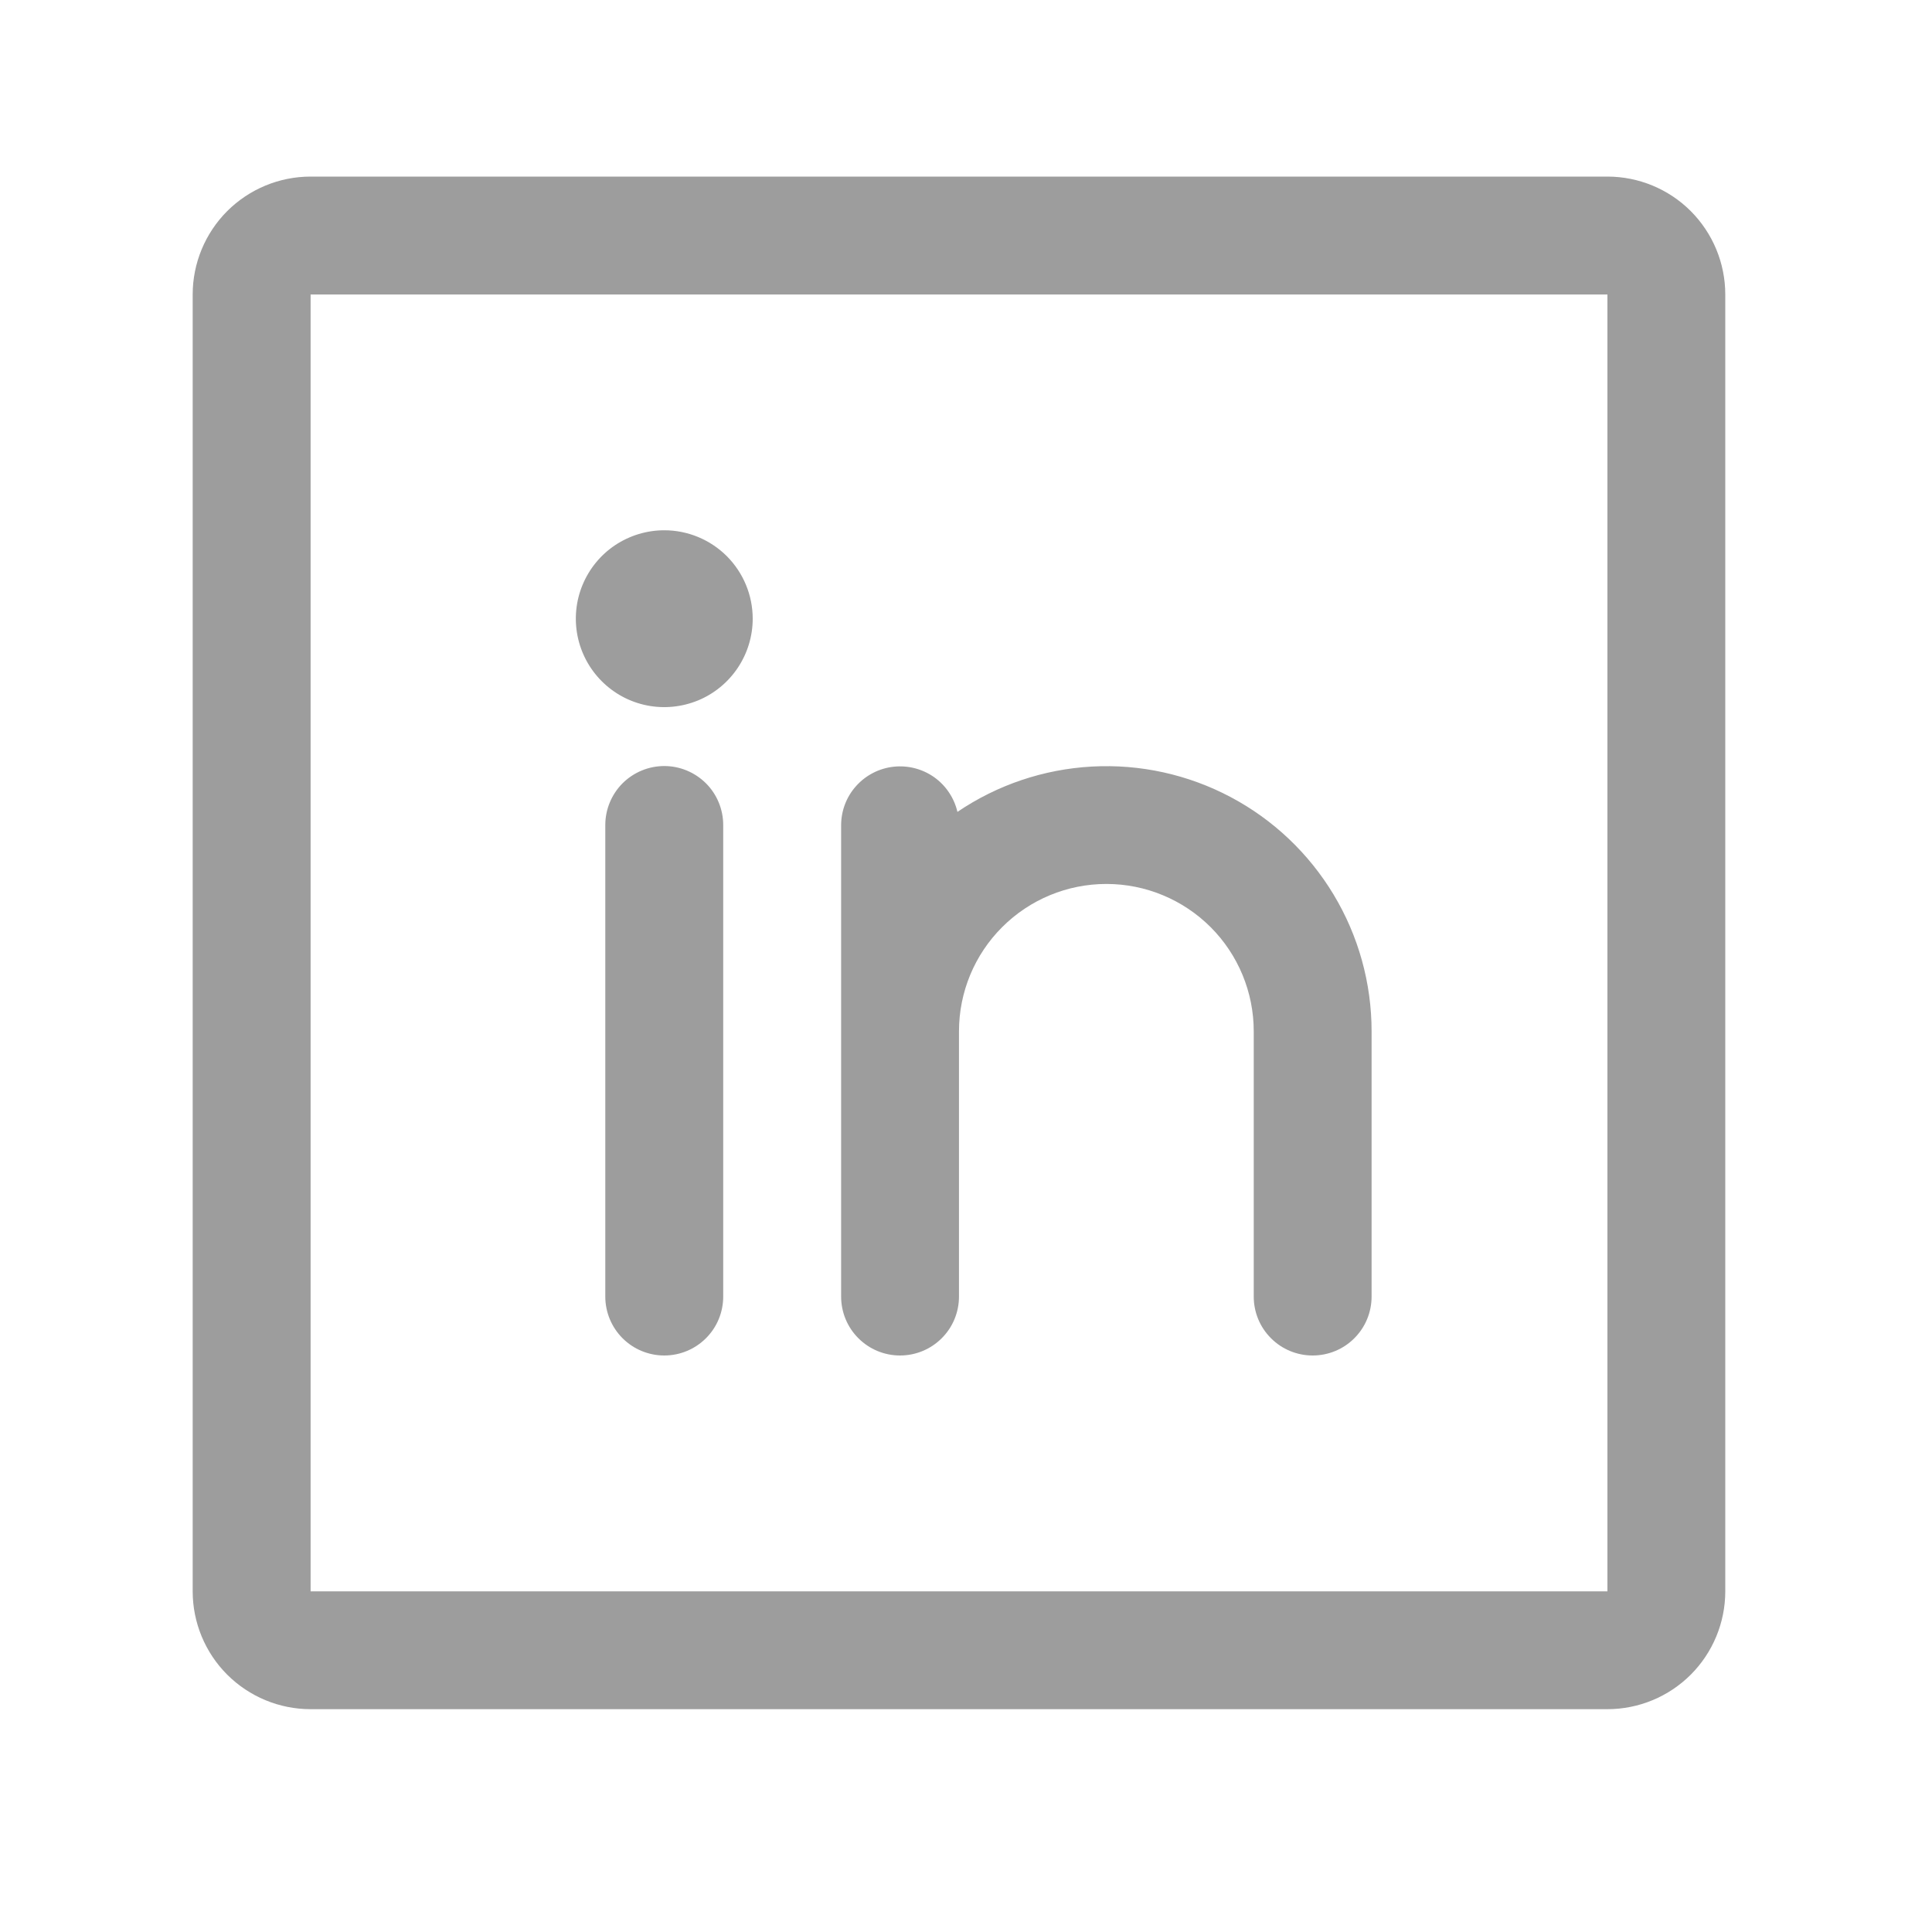 <svg width="30" height="30" viewBox="0 0 30 30" fill="none" xmlns="http://www.w3.org/2000/svg">
<path d="M24.96 2.742H4.823C4.337 2.742 3.872 2.935 3.528 3.278C3.185 3.622 2.992 4.087 2.992 4.573V24.71C2.992 25.195 3.185 25.661 3.528 26.004C3.872 26.347 4.337 26.54 4.823 26.54H24.96C25.445 26.54 25.911 26.347 26.254 26.004C26.597 25.661 26.79 25.195 26.79 24.71V4.573C26.79 4.087 26.597 3.622 26.254 3.278C25.911 2.935 25.445 2.742 24.96 2.742ZM24.96 24.71H4.823V4.573H24.96V24.71ZM11.23 12.811V20.133C11.23 20.376 11.134 20.609 10.962 20.78C10.79 20.952 10.557 21.048 10.315 21.048C10.072 21.048 9.839 20.952 9.667 20.78C9.496 20.609 9.399 20.376 9.399 20.133V12.811C9.399 12.568 9.496 12.335 9.667 12.163C9.839 11.992 10.072 11.895 10.315 11.895C10.557 11.895 10.79 11.992 10.962 12.163C11.134 12.335 11.23 12.568 11.23 12.811ZM21.298 16.014V20.133C21.298 20.376 21.202 20.609 21.03 20.78C20.859 20.952 20.626 21.048 20.383 21.048C20.14 21.048 19.907 20.952 19.736 20.78C19.564 20.609 19.468 20.376 19.468 20.133V16.014C19.468 15.407 19.227 14.825 18.798 14.396C18.368 13.967 17.786 13.726 17.18 13.726C16.573 13.726 15.991 13.967 15.562 14.396C15.132 14.825 14.891 15.407 14.891 16.014V20.133C14.891 20.376 14.795 20.609 14.623 20.78C14.451 20.952 14.219 21.048 13.976 21.048C13.733 21.048 13.5 20.952 13.329 20.78C13.157 20.609 13.061 20.376 13.061 20.133V12.811C13.062 12.586 13.145 12.37 13.295 12.204C13.445 12.037 13.651 11.931 13.873 11.906C14.096 11.881 14.32 11.938 14.504 12.067C14.687 12.197 14.816 12.389 14.867 12.607C15.486 12.187 16.208 11.944 16.955 11.903C17.703 11.862 18.447 12.026 19.108 12.376C19.769 12.726 20.322 13.25 20.708 13.891C21.094 14.532 21.298 15.266 21.298 16.014ZM11.688 9.607C11.688 9.879 11.607 10.144 11.456 10.37C11.305 10.596 11.091 10.772 10.84 10.876C10.589 10.979 10.313 11.007 10.047 10.954C9.78 10.901 9.536 10.77 9.344 10.578C9.152 10.386 9.021 10.141 8.968 9.875C8.915 9.609 8.942 9.332 9.046 9.082C9.15 8.831 9.326 8.616 9.552 8.465C9.778 8.315 10.043 8.234 10.315 8.234C10.679 8.234 11.028 8.379 11.286 8.636C11.543 8.894 11.688 9.243 11.688 9.607Z" fill="#9D9D9D"/>
</svg>
